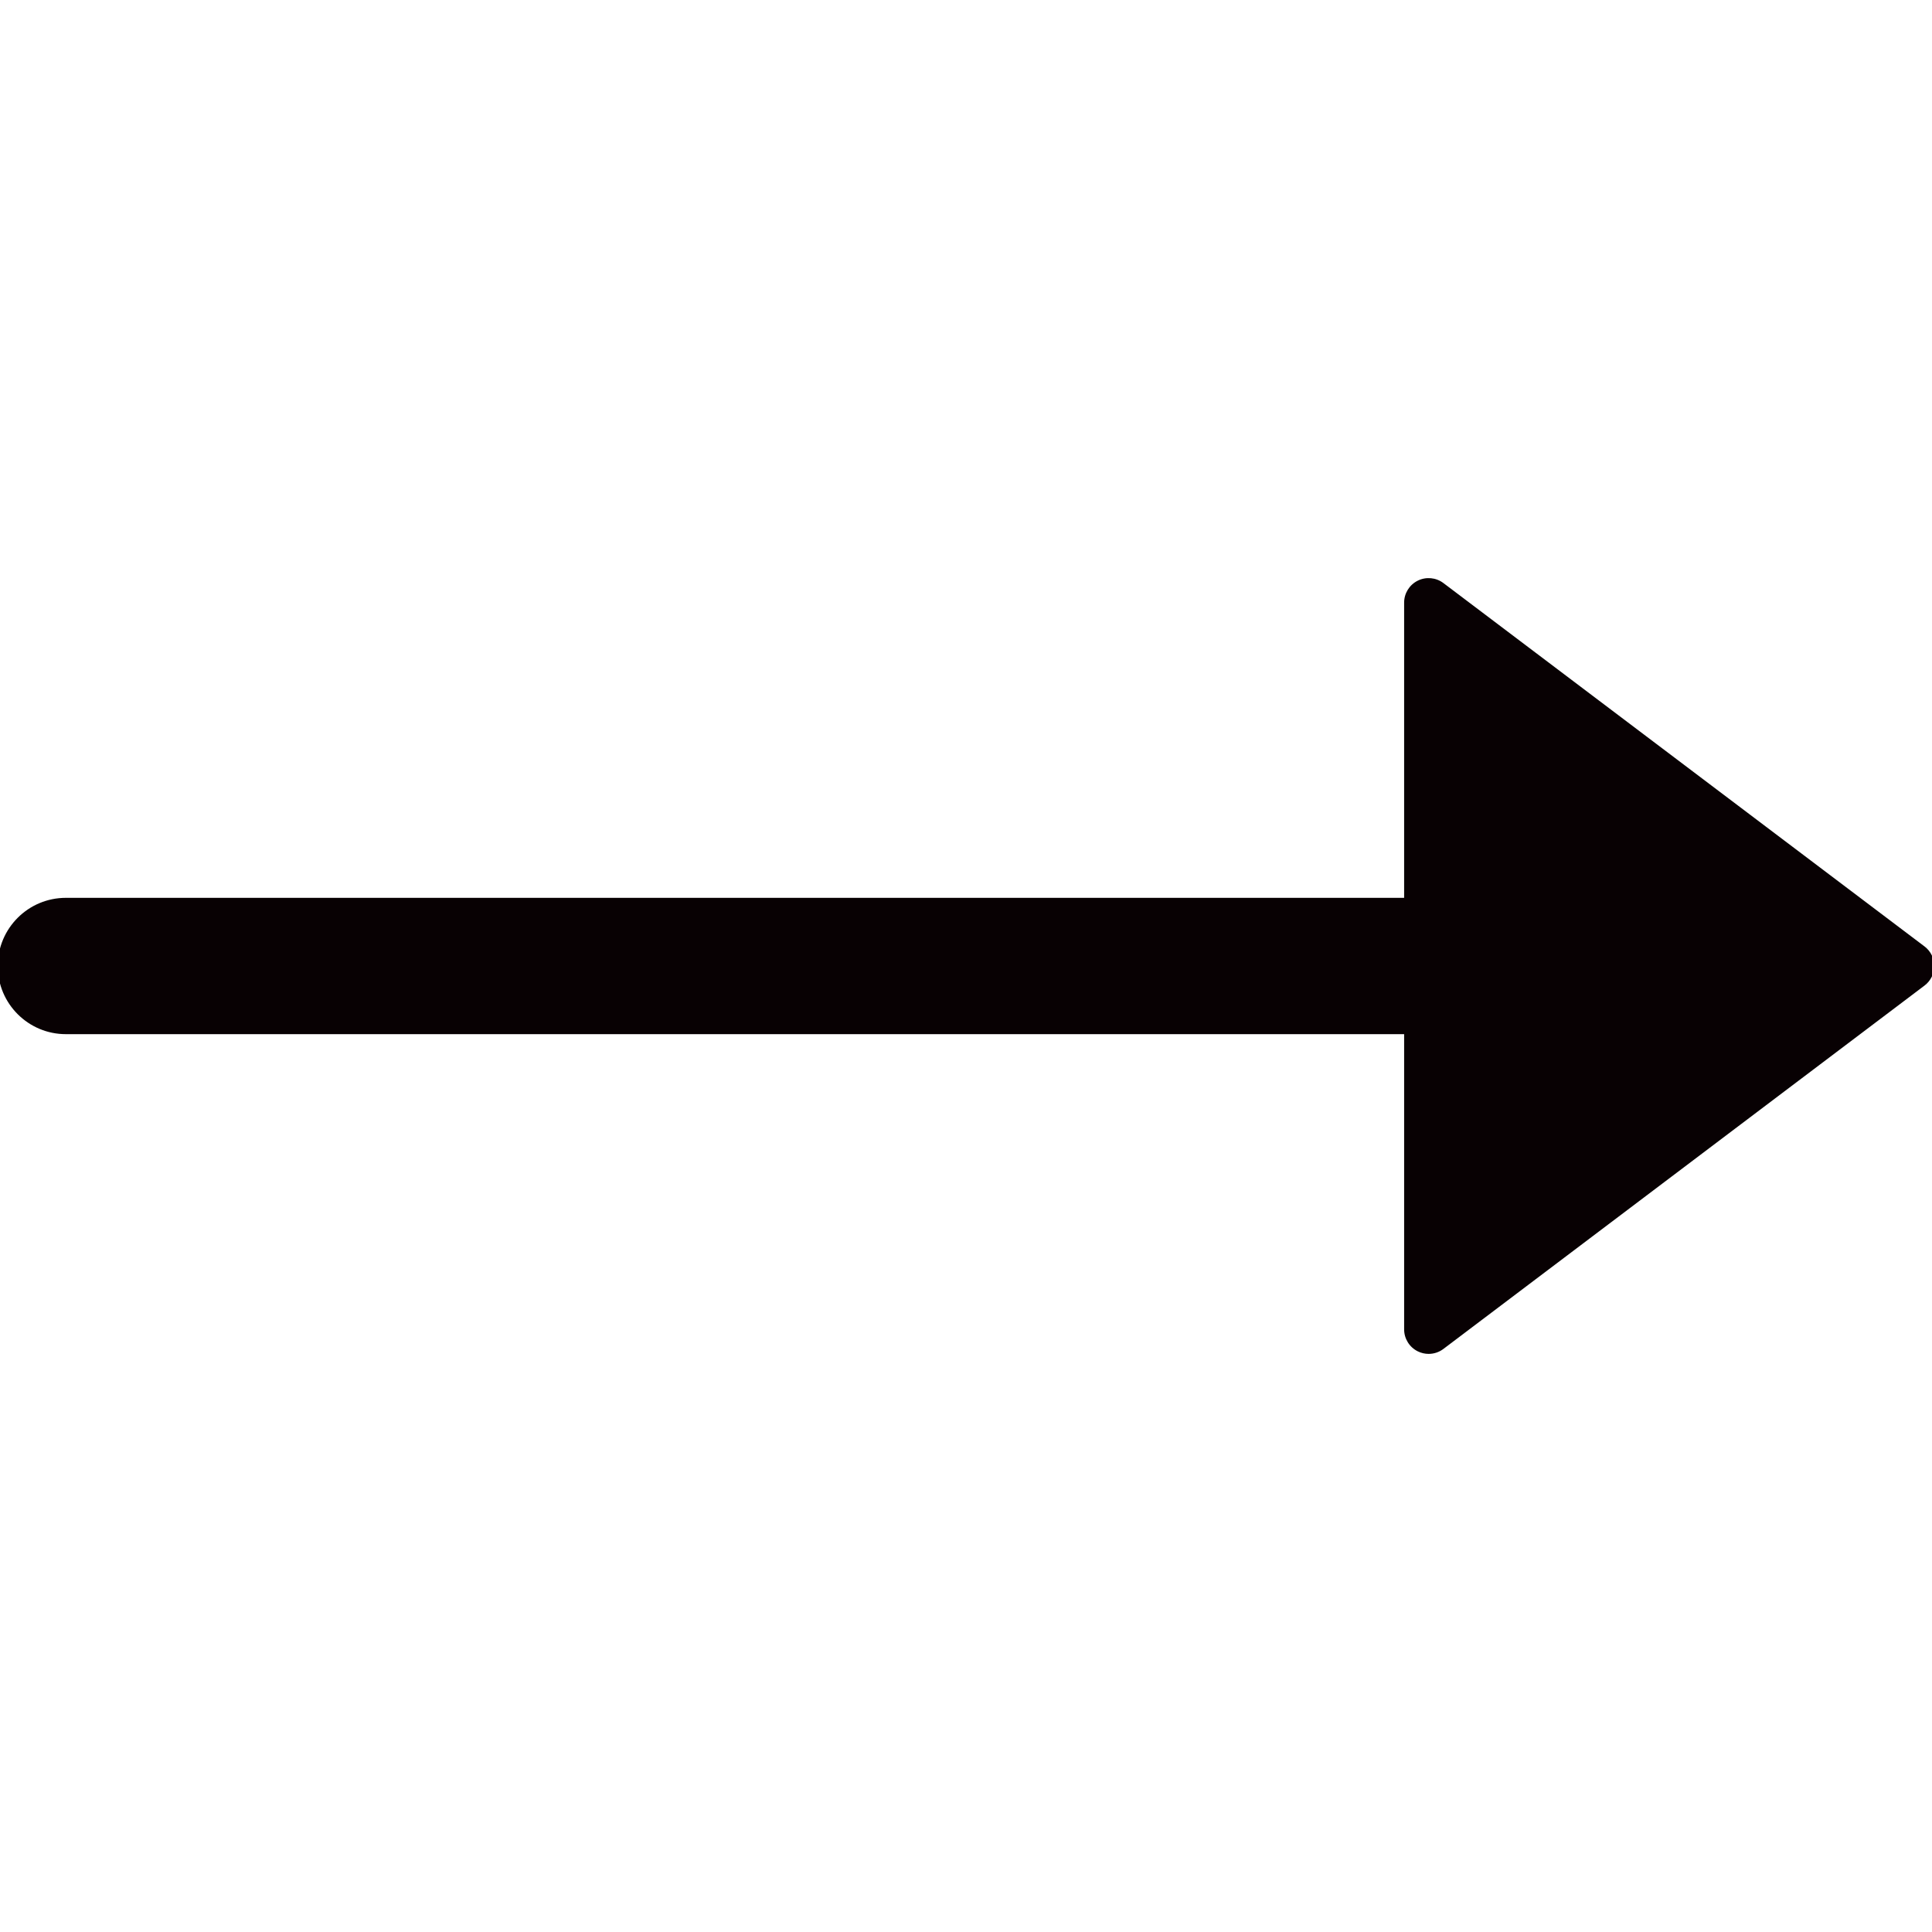 <?xml version="1.0" encoding="utf-8"?>
<!-- Generator: Adobe Illustrator 22.1.0, SVG Export Plug-In . SVG Version: 6.00 Build 0)  -->
<svg version="1.1" id="图形" xmlns="http://www.w3.org/2000/svg" xmlns:xlink="http://www.w3.org/1999/xlink" x="0px" y="0px"
	 viewBox="90.288 58.809 850.394 850.394" enable-background="new 90.288 58.809 850.394 850.394" xml:space="preserve">
<path fill="#080103" d="M937.393,475.397L725.625,315.453c-3.267-2.467-7.646-2.872-11.311-1.049
	c-3.664,1.824-5.98,5.565-5.98,9.658v129.943H119.29c-16.568,0-30,13.431-30,30s13.432,30,30,30h589.044v129.944
	c0,4.093,2.316,7.833,5.98,9.657c1.522,0.759,3.169,1.132,4.808,1.132c2.305,0,4.595-0.738,6.503-2.18l211.768-159.944
	c2.7-2.039,4.287-5.226,4.287-8.609S940.093,477.435,937.393,475.397z"/>
</svg>
